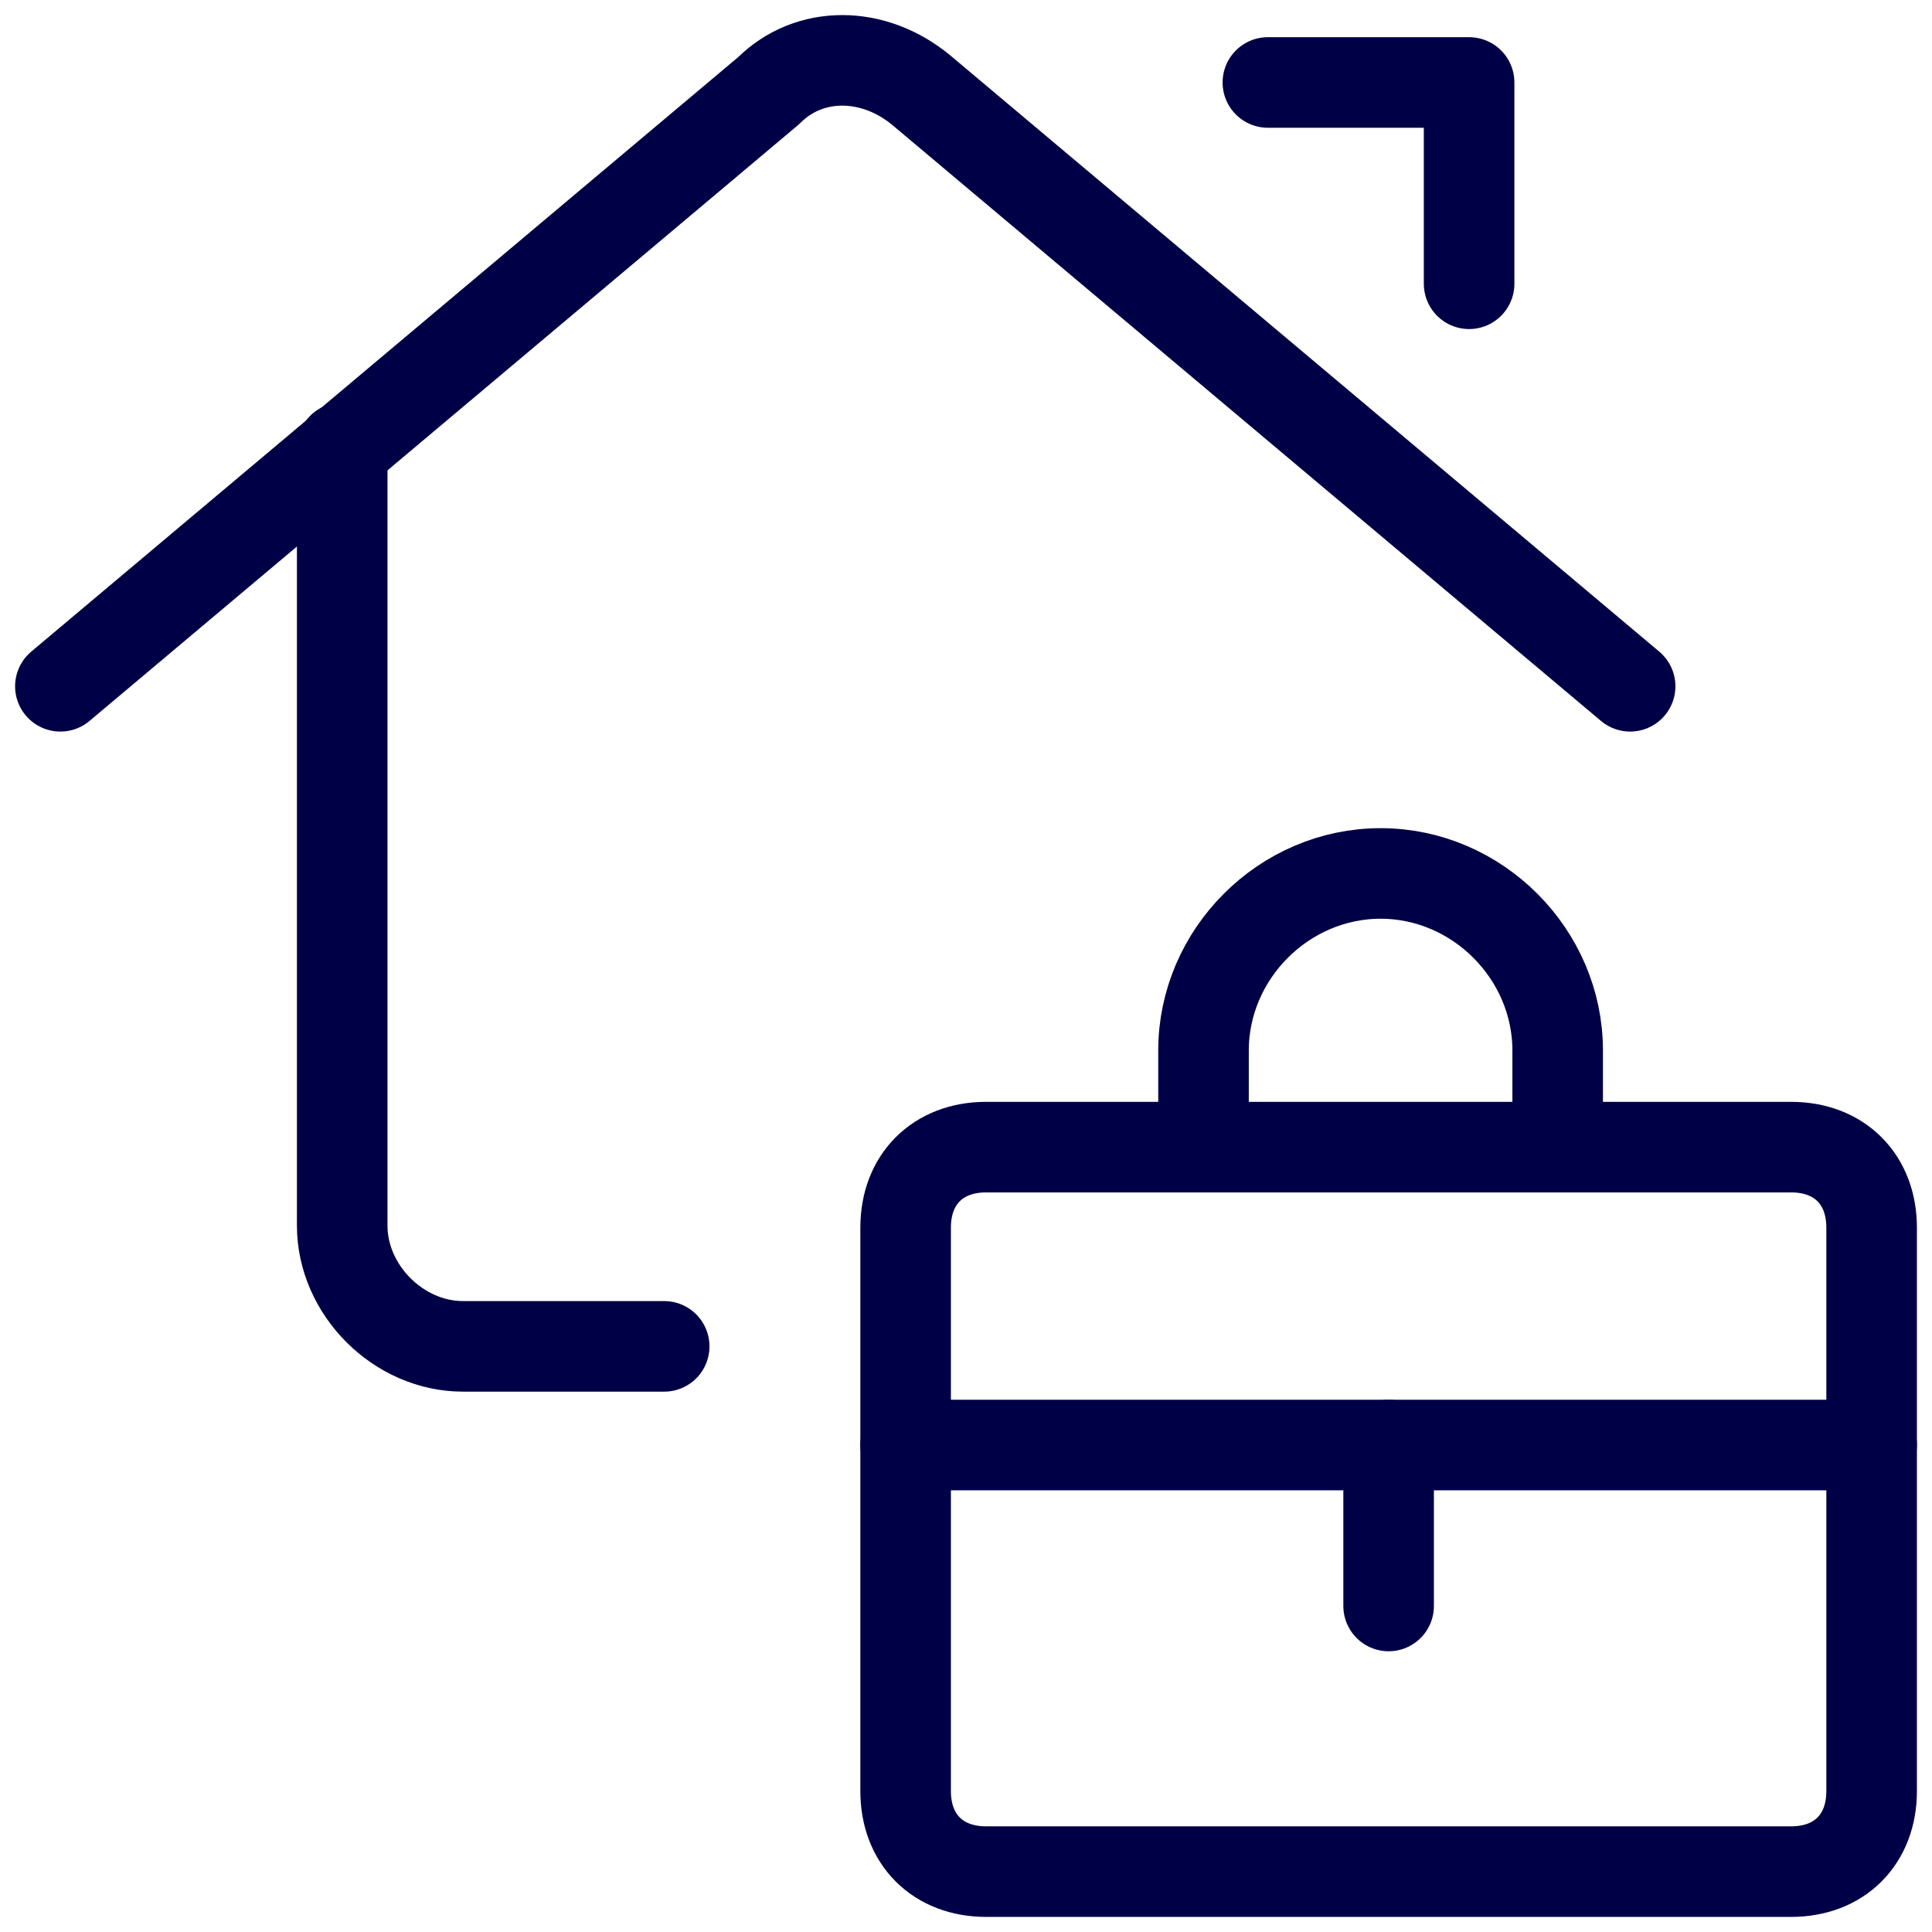 <svg xmlns="http://www.w3.org/2000/svg" width="32" height="32" viewBox="0 0 32 32" fill="none">
  <g clip-path="url(#clip0_1527_2282)">
    <path d="M16.333 19H29.667C30.467 19 31 19.533 31 20.333V29.667C31 30.467 30.467 31 29.667 31H16.333C15.533 31 15 30.467 15 29.667V20.333C15 19.533 15.533 19 16.333 19Z" stroke="#000046" stroke-width="1.5" stroke-miterlimit="10" stroke-linecap="round" stroke-linejoin="round"/>
    <path d="M15 23.934H31" stroke="#000046" stroke-width="1.5" stroke-miterlimit="10" stroke-linecap="round" stroke-linejoin="round"/>
    <path d="M23 23.934V26.6" stroke="#000046" stroke-width="1.5" stroke-miterlimit="10" stroke-linecap="round" stroke-linejoin="round"/>
    <path d="M19.934 19V17.4C19.934 15.8 21.267 14.467 22.867 14.467C24.467 14.467 25.8 15.8 25.8 17.4V19" stroke="#000046" stroke-width="1.5" stroke-miterlimit="10" stroke-linecap="round" stroke-linejoin="round"/>
    <path d="M27 11.367L15.267 1.5C14.467 0.833 13.4 0.833 12.733 1.5L1 11.367" stroke="#000046" stroke-width="1.5" stroke-miterlimit="10" stroke-linecap="round" stroke-linejoin="round"/>
    <path d="M21 1.366H24.333V4.7" stroke="#000046" stroke-width="1.5" stroke-miterlimit="10" stroke-linecap="round" stroke-linejoin="round"/>
    <path d="M11.001 22.3H7.668C6.601 22.3 5.668 21.367 5.668 20.3V7.417" stroke="#000046" stroke-width="1.5" stroke-miterlimit="10" stroke-linecap="round" stroke-linejoin="round"/>
  </g>
  <defs>
    <clipPath id="clip0_1527_2282">
      <rect width="32" height="32" fill="white"/>
    </clipPath>
  </defs>
</svg>